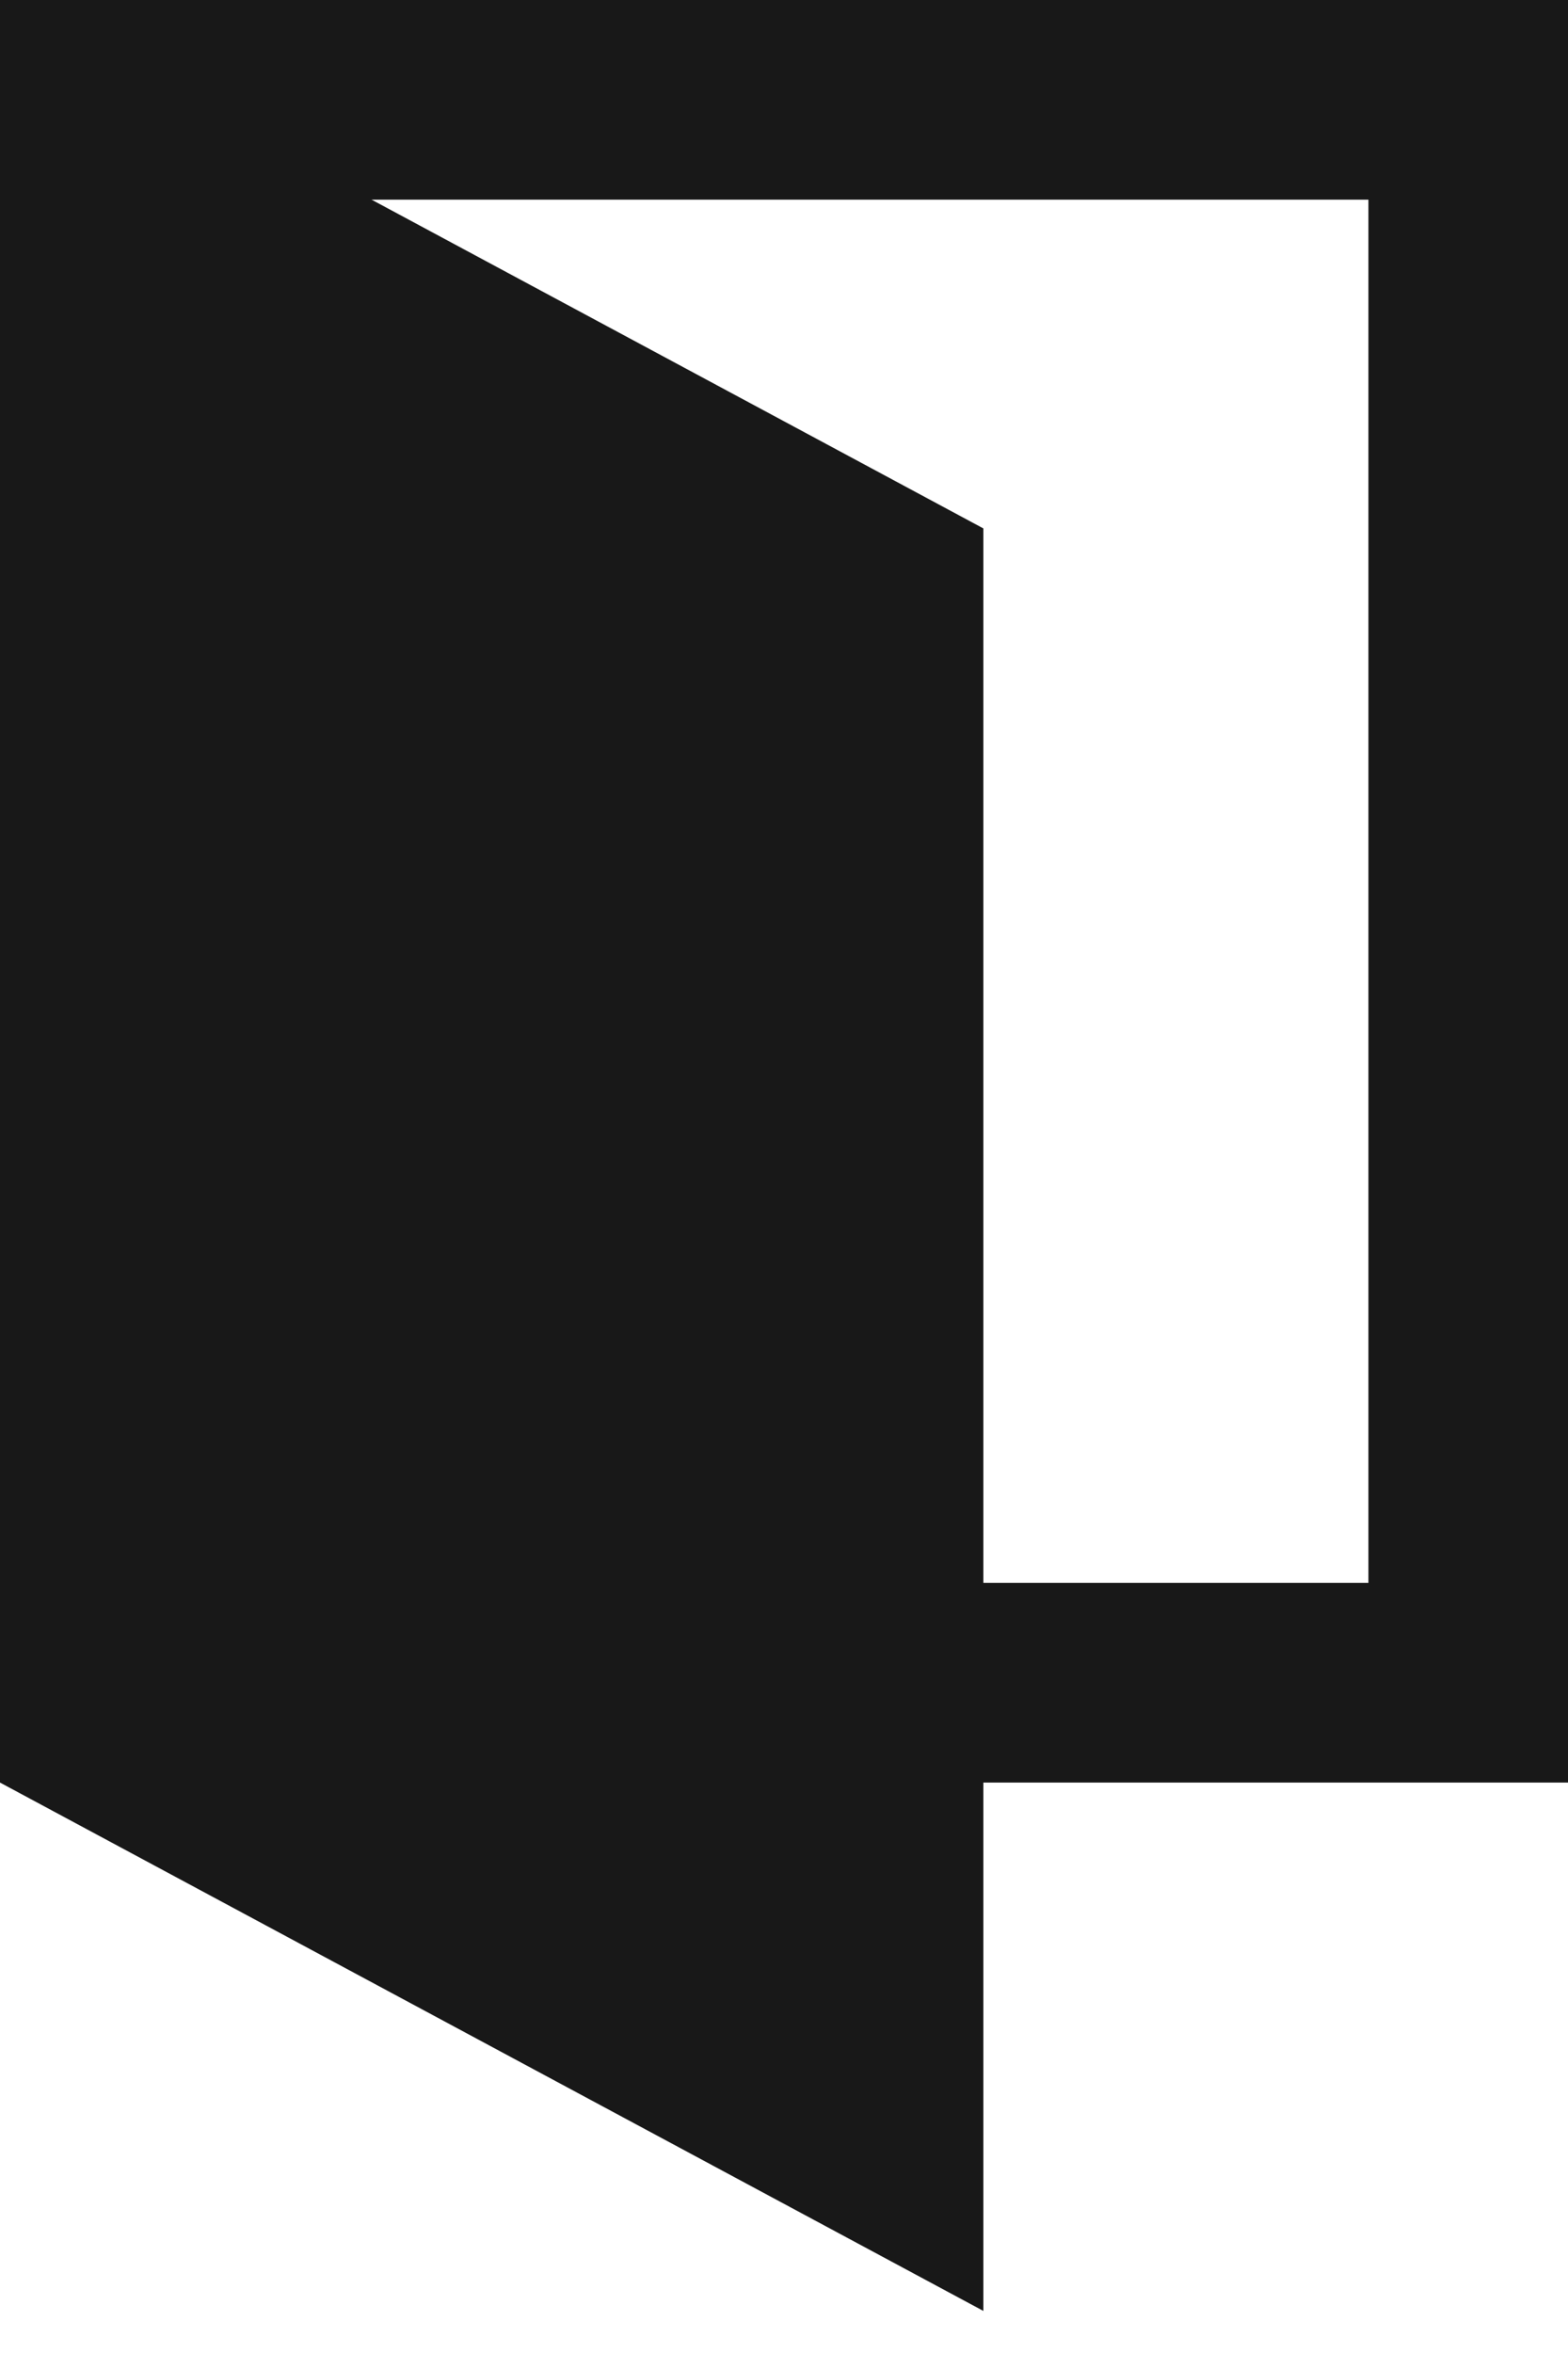 <svg width="28" height="42" viewBox="0 0 28 42" fill="none" xmlns="http://www.w3.org/2000/svg">
<path fill-rule="evenodd" clip-rule="evenodd" d="M24.436 3.564H3.564V28.254H24.436V3.564ZM0 0V31.818H28V0H0Z" fill="#181818"/>
<path fill-rule="evenodd" clip-rule="evenodd" d="M17.56 9.432L0 0V31.818L17.56 41.249V9.432Z" fill="#181818"/>
</svg>
